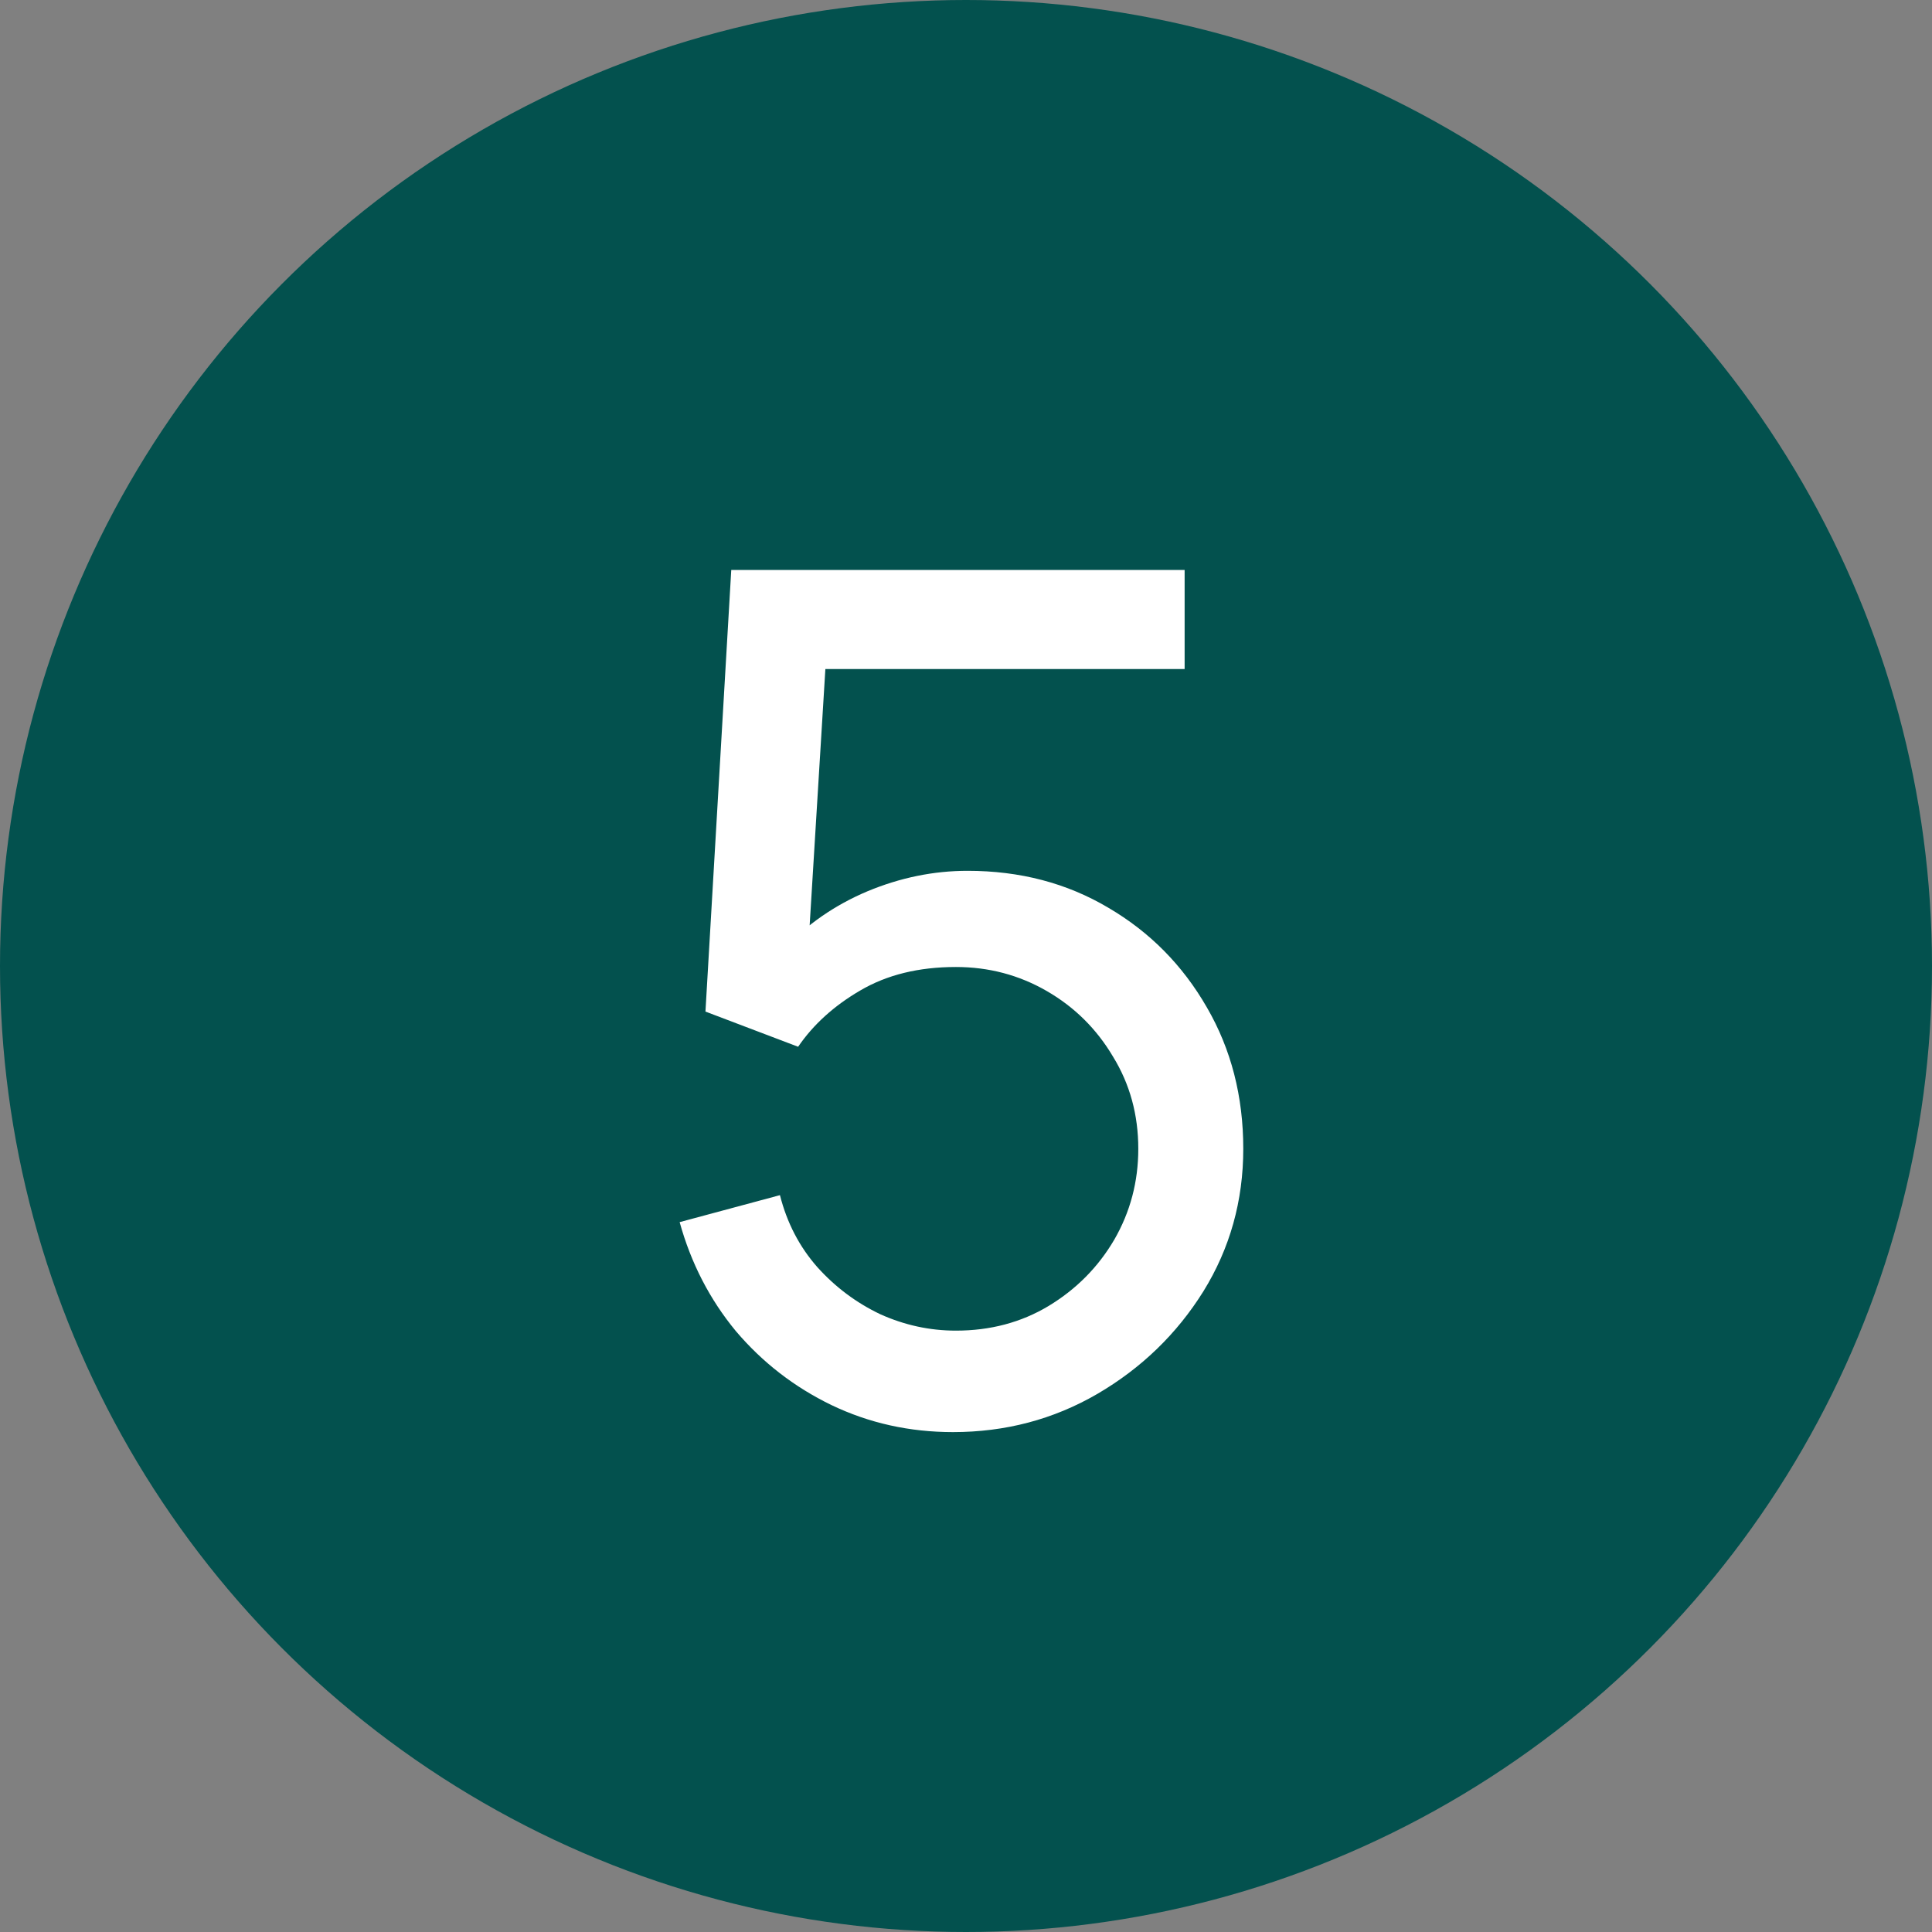 <?xml version="1.0" encoding="UTF-8"?> <svg xmlns="http://www.w3.org/2000/svg" width="56" height="56" viewBox="0 0 56 56" fill="none"><rect x="0" y="0" width="56" height="56" fill="#808080" stroke="none"/><circle cx="28" cy="28" r="28" fill="#03514E"></circle><path d="M27.622 41.51C26.364 41.51 25.191 41.249 24.103 40.728C23.026 40.207 22.103 39.493 21.332 38.586C20.573 37.668 20.029 36.614 19.7 35.424L22.607 34.642C22.811 35.447 23.174 36.144 23.695 36.733C24.216 37.311 24.823 37.764 25.514 38.093C26.217 38.41 26.948 38.569 27.707 38.569C28.704 38.569 29.6 38.331 30.393 37.855C31.198 37.368 31.832 36.727 32.297 35.934C32.762 35.129 32.994 34.251 32.994 33.299C32.994 32.313 32.75 31.423 32.263 30.63C31.787 29.825 31.147 29.191 30.342 28.726C29.537 28.261 28.659 28.029 27.707 28.029C26.63 28.029 25.707 28.256 24.936 28.709C24.177 29.151 23.576 29.695 23.134 30.341L20.448 29.321L21.196 16.52H34.337V19.393H22.658L24.001 18.135L23.372 28.386L22.709 27.519C23.389 26.794 24.199 26.233 25.14 25.836C26.092 25.439 27.061 25.241 28.047 25.241C29.566 25.241 30.926 25.598 32.127 26.312C33.328 27.015 34.28 27.978 34.983 29.202C35.686 30.415 36.037 31.78 36.037 33.299C36.037 34.806 35.652 36.183 34.881 37.43C34.11 38.665 33.085 39.657 31.804 40.405C30.535 41.142 29.141 41.51 27.622 41.51Z" fill="white"></path></svg> 